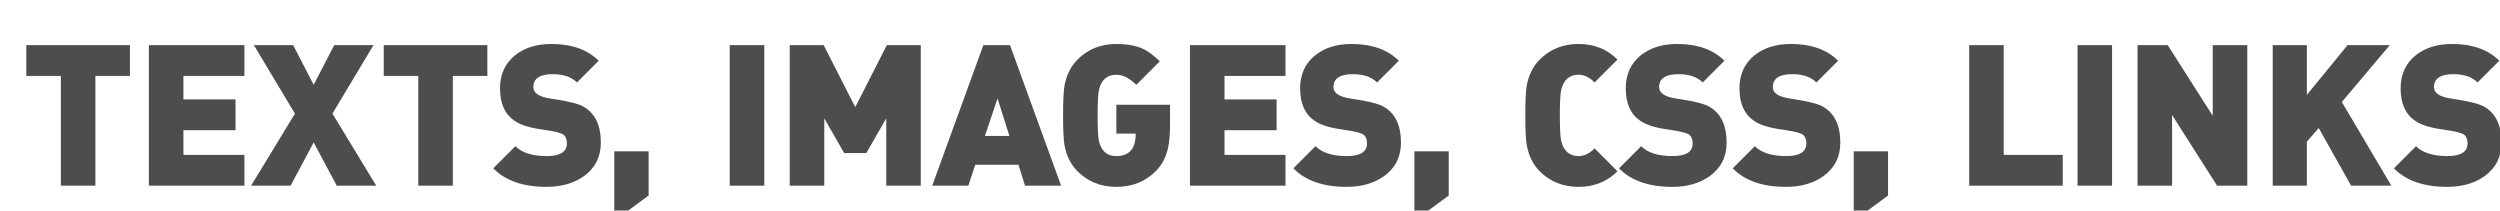 <?xml version="1.0" encoding="utf-8"?>
<!-- Generator: Adobe Illustrator 16.0.0, SVG Export Plug-In . SVG Version: 6.00 Build 0)  -->
<svg version="1.2" baseProfile="tiny" id="Layer_1" xmlns="http://www.w3.org/2000/svg" xmlns:xlink="http://www.w3.org/1999/xlink"
	 x="0px" y="0px" width="380px" height="32px" viewBox="0 0 380 32" xml:space="preserve">
<g>
	<path fill="#4D4D4D" d="M19.75,11.541H14.5v16.681H9.25V11.541H4V6.862h15.75V11.541z"/>
	<path fill="#4D4D4D" d="M37.15,28.222H22.63V6.862h14.52v4.68h-9.27v3.57h7.92v4.68h-7.92v3.751h9.27V28.222z"/>
	<path fill="#4D4D4D" d="M57.189,28.222h-6l-3.51-6.569l-3.51,6.569h-6l6.66-10.952L38.589,6.86h5.97l3.12,6.03l3.12-6.03h5.97
		l-6.24,10.409L57.189,28.222z"/>
	<path fill="#4D4D4D" d="M74.079,11.541h-5.25v16.681h-5.25V11.541h-5.25V6.862h15.75V11.541z"/>
	<path fill="#4D4D4D" d="M91.328,21.681c0,2.16-0.86,3.859-2.58,5.101c-1.521,1.08-3.41,1.621-5.67,1.621
		c-3.58,0-6.28-0.94-8.1-2.82l3.36-3.36c1,1,2.59,1.5,4.77,1.5c2.04,0,3.06-0.64,3.06-1.918c0-0.541-0.146-0.961-0.435-1.262
		c-0.29-0.3-1.355-0.578-3.195-0.84c-1.98-0.26-3.431-0.709-4.35-1.351c-1.46-1-2.19-2.639-2.19-4.919c0-2.14,0.78-3.83,2.34-5.07
		c1.44-1.12,3.26-1.68,5.46-1.68c3.1,0,5.5,0.851,7.2,2.55l-3.3,3.3c-0.84-0.84-2.07-1.26-3.69-1.26c-1.96,0-2.94,0.66-2.94,1.979
		c0,0.9,0.89,1.479,2.67,1.74c2.5,0.36,4.14,0.76,4.92,1.2C90.438,17.192,91.328,19.022,91.328,21.681z"/>
	<path fill="#4D4D4D" d="M98.589,29.722l-5.22,3.84v-10.56h5.22V29.722z"/>
	<path fill="#4D4D4D" d="M116.168,28.222h-5.25V6.862h5.25V28.222z"/>
	<path fill="#4D4D4D" d="M139.958,28.222h-5.25V17.992l-3.03,5.279h-3.36l-3.03-5.279v10.229h-5.25V6.862h5.16l4.8,9.42l4.8-9.42
		h5.16V28.222L139.958,28.222z"/>
	<path fill="#4D4D4D" d="M161.288,28.222h-5.49l-0.99-3.182h-6.57l-1.05,3.182h-5.49l7.77-21.359h4.05L161.288,28.222z
		 M153.427,20.661l-1.8-5.7l-1.92,5.7H153.427z"/>
	<path fill="#4D4D4D" d="M177.848,18.802c0,1.601-0.11,2.871-0.33,3.811c-0.32,1.341-0.91,2.45-1.77,3.33
		c-1.6,1.64-3.62,2.46-6.06,2.46c-2.38,0-4.36-0.8-5.94-2.399c-1-1.021-1.65-2.341-1.95-3.961c-0.14-0.84-0.21-2.34-0.21-4.5
		c0-2.16,0.07-3.66,0.21-4.5c0.3-1.62,0.95-2.94,1.95-3.96c1.58-1.6,3.56-2.4,5.94-2.4c1.46,0,2.675,0.19,3.645,0.57
		c0.97,0.38,1.955,1.07,2.955,2.07l-3.57,3.57c-1.02-1.02-2.03-1.53-3.03-1.53c-1.4,0-2.28,0.76-2.64,2.28
		c-0.14,0.581-0.21,1.88-0.21,3.9c0,2.062,0.07,3.371,0.21,3.932c0.36,1.5,1.24,2.25,2.64,2.25c1.96,0,2.94-1.142,2.94-3.42h-2.94
		v-4.381h8.16V18.802z"/>
	<path fill="#4D4D4D" d="M195.396,28.222h-14.521V6.862h14.521v4.68h-9.271v3.57h7.919v4.68h-7.919v3.751h9.271V28.222z"/>
	<path fill="#4D4D4D" d="M212.947,21.681c0,2.16-0.861,3.859-2.58,5.101c-1.521,1.08-3.41,1.621-5.67,1.621
		c-3.58,0-6.281-0.94-8.1-2.82l3.357-3.36c1,1,2.59,1.5,4.771,1.5c2.041,0,3.061-0.64,3.061-1.918c0-0.541-0.146-0.961-0.436-1.262
		c-0.289-0.3-1.355-0.578-3.195-0.84c-1.98-0.26-3.43-0.709-4.35-1.351c-1.461-1-2.189-2.639-2.189-4.919
		c0-2.14,0.779-3.83,2.34-5.07c1.439-1.12,3.26-1.68,5.459-1.68c3.1,0,5.5,0.851,7.201,2.55l-3.301,3.3
		c-0.84-0.84-2.07-1.26-3.689-1.26c-1.961,0-2.939,0.66-2.939,1.979c0,0.9,0.891,1.479,2.67,1.74c2.5,0.36,4.141,0.76,4.92,1.2
		C212.057,17.192,212.947,19.022,212.947,21.681z"/>
	<path fill="#4D4D4D" d="M220.207,29.722l-5.221,3.84v-10.56h5.221V29.722z"/>
	<path fill="#4D4D4D" d="M245.857,26.033c-1.58,1.58-3.551,2.369-5.91,2.369c-2.381,0-4.361-0.8-5.941-2.399
		c-1-1.021-1.648-2.341-1.949-3.961c-0.141-0.84-0.209-2.34-0.209-4.5c0-2.16,0.068-3.66,0.209-4.5
		c0.301-1.62,0.949-2.94,1.949-3.96c1.58-1.6,3.561-2.4,5.941-2.4c2.359,0,4.33,0.791,5.91,2.37l-3.48,3.48
		c-0.76-0.78-1.57-1.17-2.43-1.17c-1.381,0-2.262,0.76-2.641,2.28c-0.143,0.6-0.209,1.9-0.209,3.9s0.066,3.301,0.209,3.9
		c0.379,1.521,1.26,2.279,2.641,2.279c0.859,0,1.67-0.391,2.43-1.17L245.857,26.033z"/>
	<path fill="#4D4D4D" d="M262.445,21.681c0,2.16-0.859,3.859-2.578,5.101c-1.521,1.08-3.41,1.621-5.672,1.621
		c-3.58,0-6.279-0.94-8.1-2.82l3.359-3.36c1,1,2.59,1.5,4.771,1.5c2.039,0,3.061-0.64,3.061-1.918c0-0.541-0.146-0.961-0.436-1.262
		c-0.291-0.3-1.355-0.578-3.195-0.84c-1.98-0.26-3.43-0.709-4.35-1.351c-1.463-1-2.189-2.639-2.189-4.919
		c0-2.14,0.779-3.83,2.34-5.07c1.439-1.12,3.26-1.68,5.459-1.68c3.1,0,5.5,0.851,7.201,2.55l-3.301,3.3
		c-0.84-0.84-2.07-1.26-3.689-1.26c-1.961,0-2.941,0.66-2.941,1.979c0,0.9,0.893,1.479,2.67,1.74c2.5,0.36,4.143,0.76,4.92,1.2
		C261.557,17.192,262.445,19.022,262.445,21.681z"/>
	<path fill="#4D4D4D" d="M279.727,21.681c0,2.16-0.859,3.859-2.58,5.101c-1.521,1.08-3.41,1.621-5.67,1.621
		c-3.58,0-6.281-0.94-8.1-2.82l3.359-3.36c1,1,2.59,1.5,4.77,1.5c2.041,0,3.061-0.64,3.061-1.918c0-0.541-0.146-0.961-0.436-1.262
		c-0.289-0.3-1.355-0.578-3.195-0.84c-1.979-0.26-3.43-0.709-4.35-1.351c-1.461-1-2.189-2.639-2.189-4.919
		c0-2.14,0.779-3.83,2.34-5.07c1.439-1.12,3.262-1.68,5.459-1.68c3.102,0,5.5,0.851,7.201,2.55l-3.301,3.3
		c-0.84-0.84-2.07-1.26-3.688-1.26c-1.963,0-2.939,0.66-2.939,1.979c0,0.9,0.891,1.479,2.672,1.74c2.5,0.36,4.139,0.76,4.92,1.2
		C278.836,17.192,279.727,19.022,279.727,21.681z"/>
	<path fill="#4D4D4D" d="M286.986,29.722l-5.221,3.84v-10.56h5.221V29.722z"/>
	<path fill="#4D4D4D" d="M313.535,28.222h-14.219V6.862h5.25v16.681h8.969V28.222z"/>
	<path fill="#4D4D4D" d="M321.035,28.222h-5.25V6.862h5.25V28.222z"/>
	<path fill="#4D4D4D" d="M341.586,28.222h-4.59l-6.84-10.741v10.741h-5.25V6.862h4.59l6.84,10.739V6.862h5.25V28.222z"/>
	<path fill="#4D4D4D" d="M363.484,28.222h-6.119l-4.92-8.76l-1.802,2.07v6.689h-5.188V6.862h5.188v7.56l6.182-7.56h6.42l-7.289,8.64
		L363.484,28.222z"/>
	<path fill="#4D4D4D" d="M380.225,21.681c0,2.16-0.857,3.859-2.58,5.101c-1.52,1.08-3.408,1.621-5.67,1.621
		c-3.58,0-6.279-0.94-8.1-2.82l3.359-3.36c1,1,2.59,1.5,4.77,1.5c2.041,0,3.062-0.64,3.062-1.918c0-0.541-0.146-0.961-0.438-1.262
		c-0.289-0.3-1.354-0.578-3.193-0.84c-1.979-0.26-3.432-0.709-4.352-1.351c-1.459-1-2.189-2.639-2.189-4.919
		c0-2.14,0.779-3.83,2.342-5.07c1.438-1.12,3.26-1.68,5.461-1.68c3.1,0,5.5,0.851,7.197,2.55l-3.301,3.3
		c-0.84-0.84-2.066-1.26-3.688-1.26c-1.961,0-2.939,0.66-2.939,1.979c0,0.9,0.891,1.479,2.67,1.74c2.5,0.36,4.143,0.76,4.92,1.2
		C379.334,17.192,380.225,19.022,380.225,21.681z"/>
</g>
</svg>
